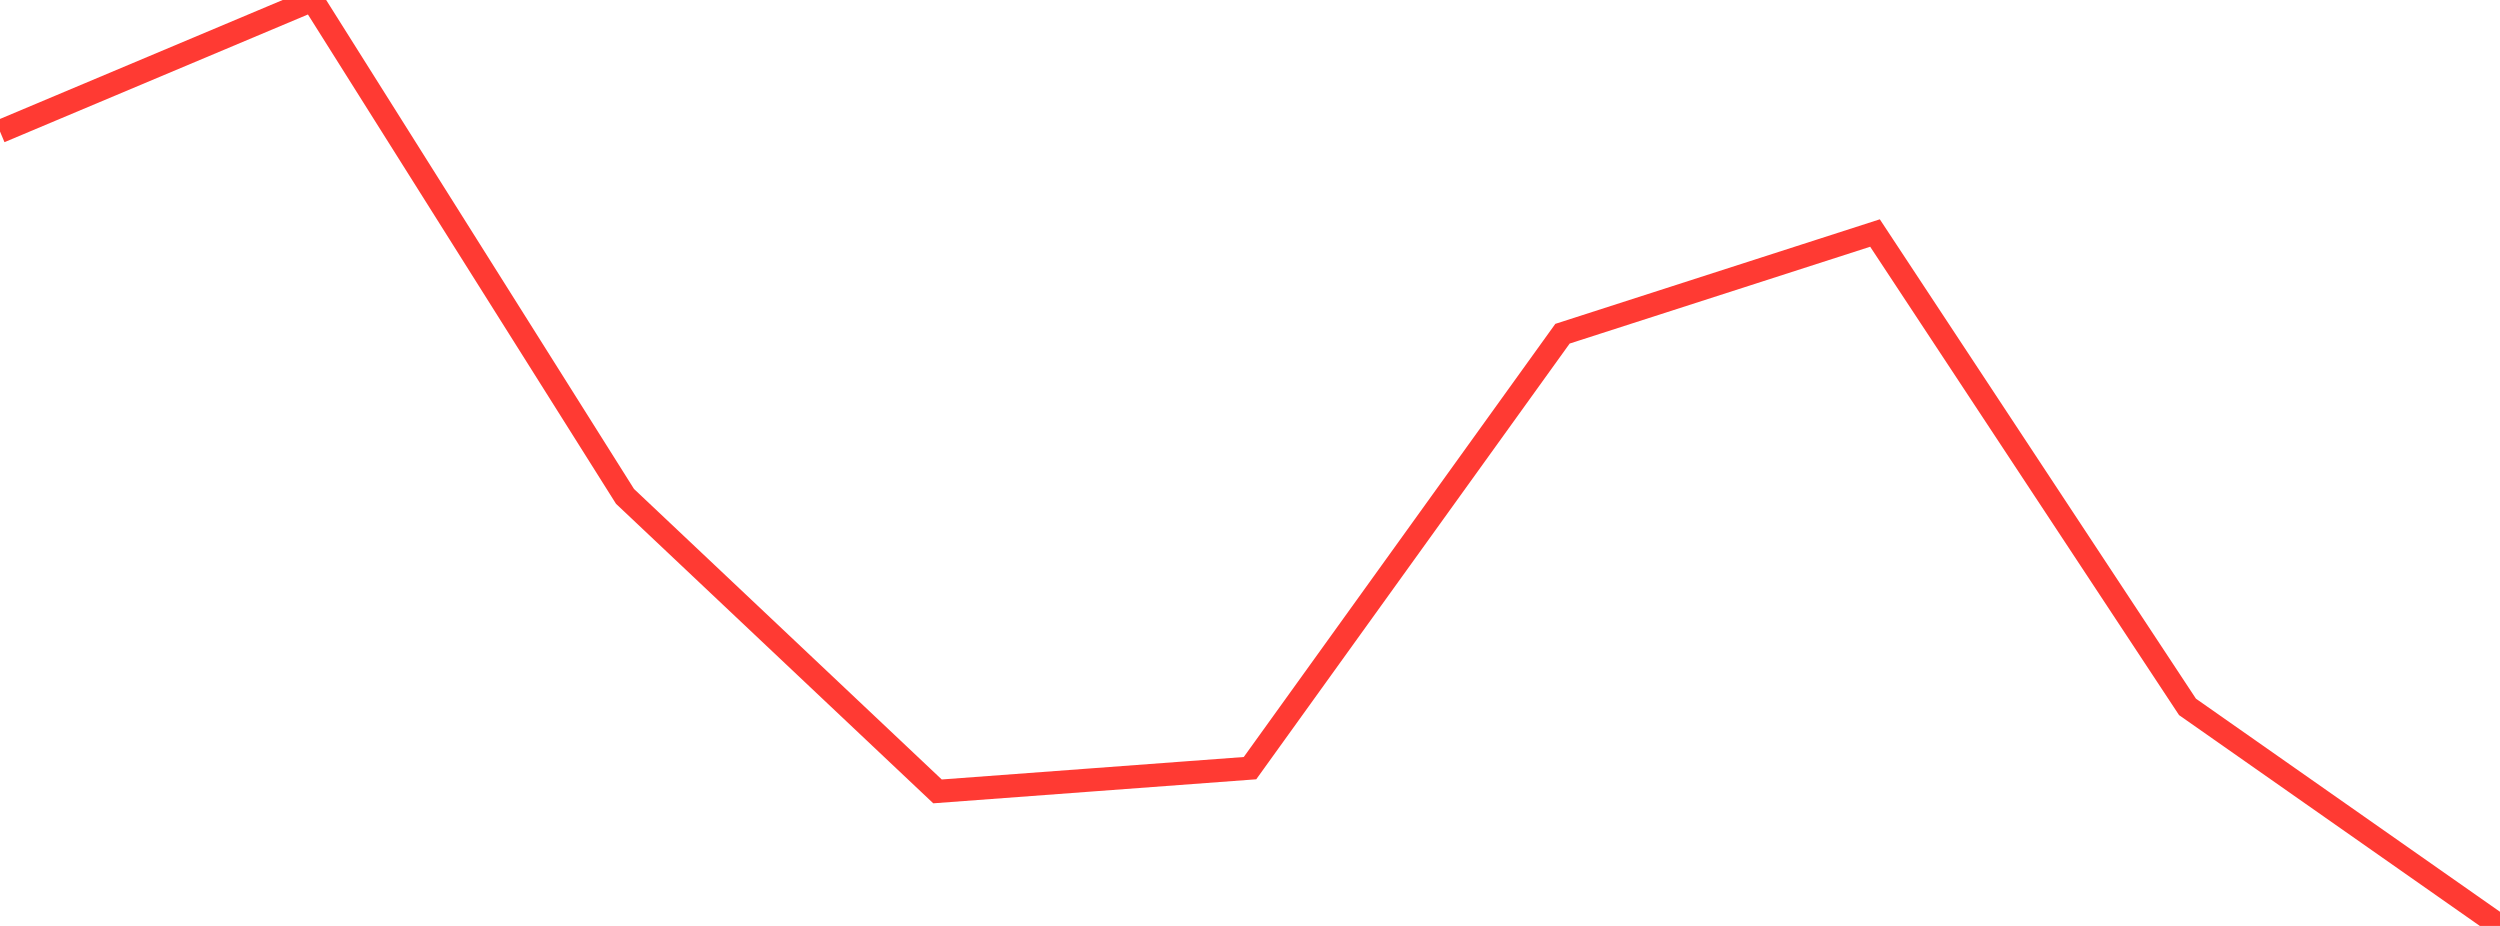 <?xml version="1.0" standalone="no"?>
<!DOCTYPE svg PUBLIC "-//W3C//DTD SVG 1.1//EN" "http://www.w3.org/Graphics/SVG/1.1/DTD/svg11.dtd">

<svg width="135" height="50" viewBox="0 0 135 50" preserveAspectRatio="none" 
  xmlns="http://www.w3.org/2000/svg"
  xmlns:xlink="http://www.w3.org/1999/xlink">


<polyline points="0.0, 7.101 16.875, 0.0 33.75, 26.804 50.625, 42.735 67.5, 41.48 84.375, 18.02 101.25, 12.583 118.125, 38.172 135.0, 50.0" fill="none" stroke="#ff3a33" stroke-width="1.25"/>

</svg>
